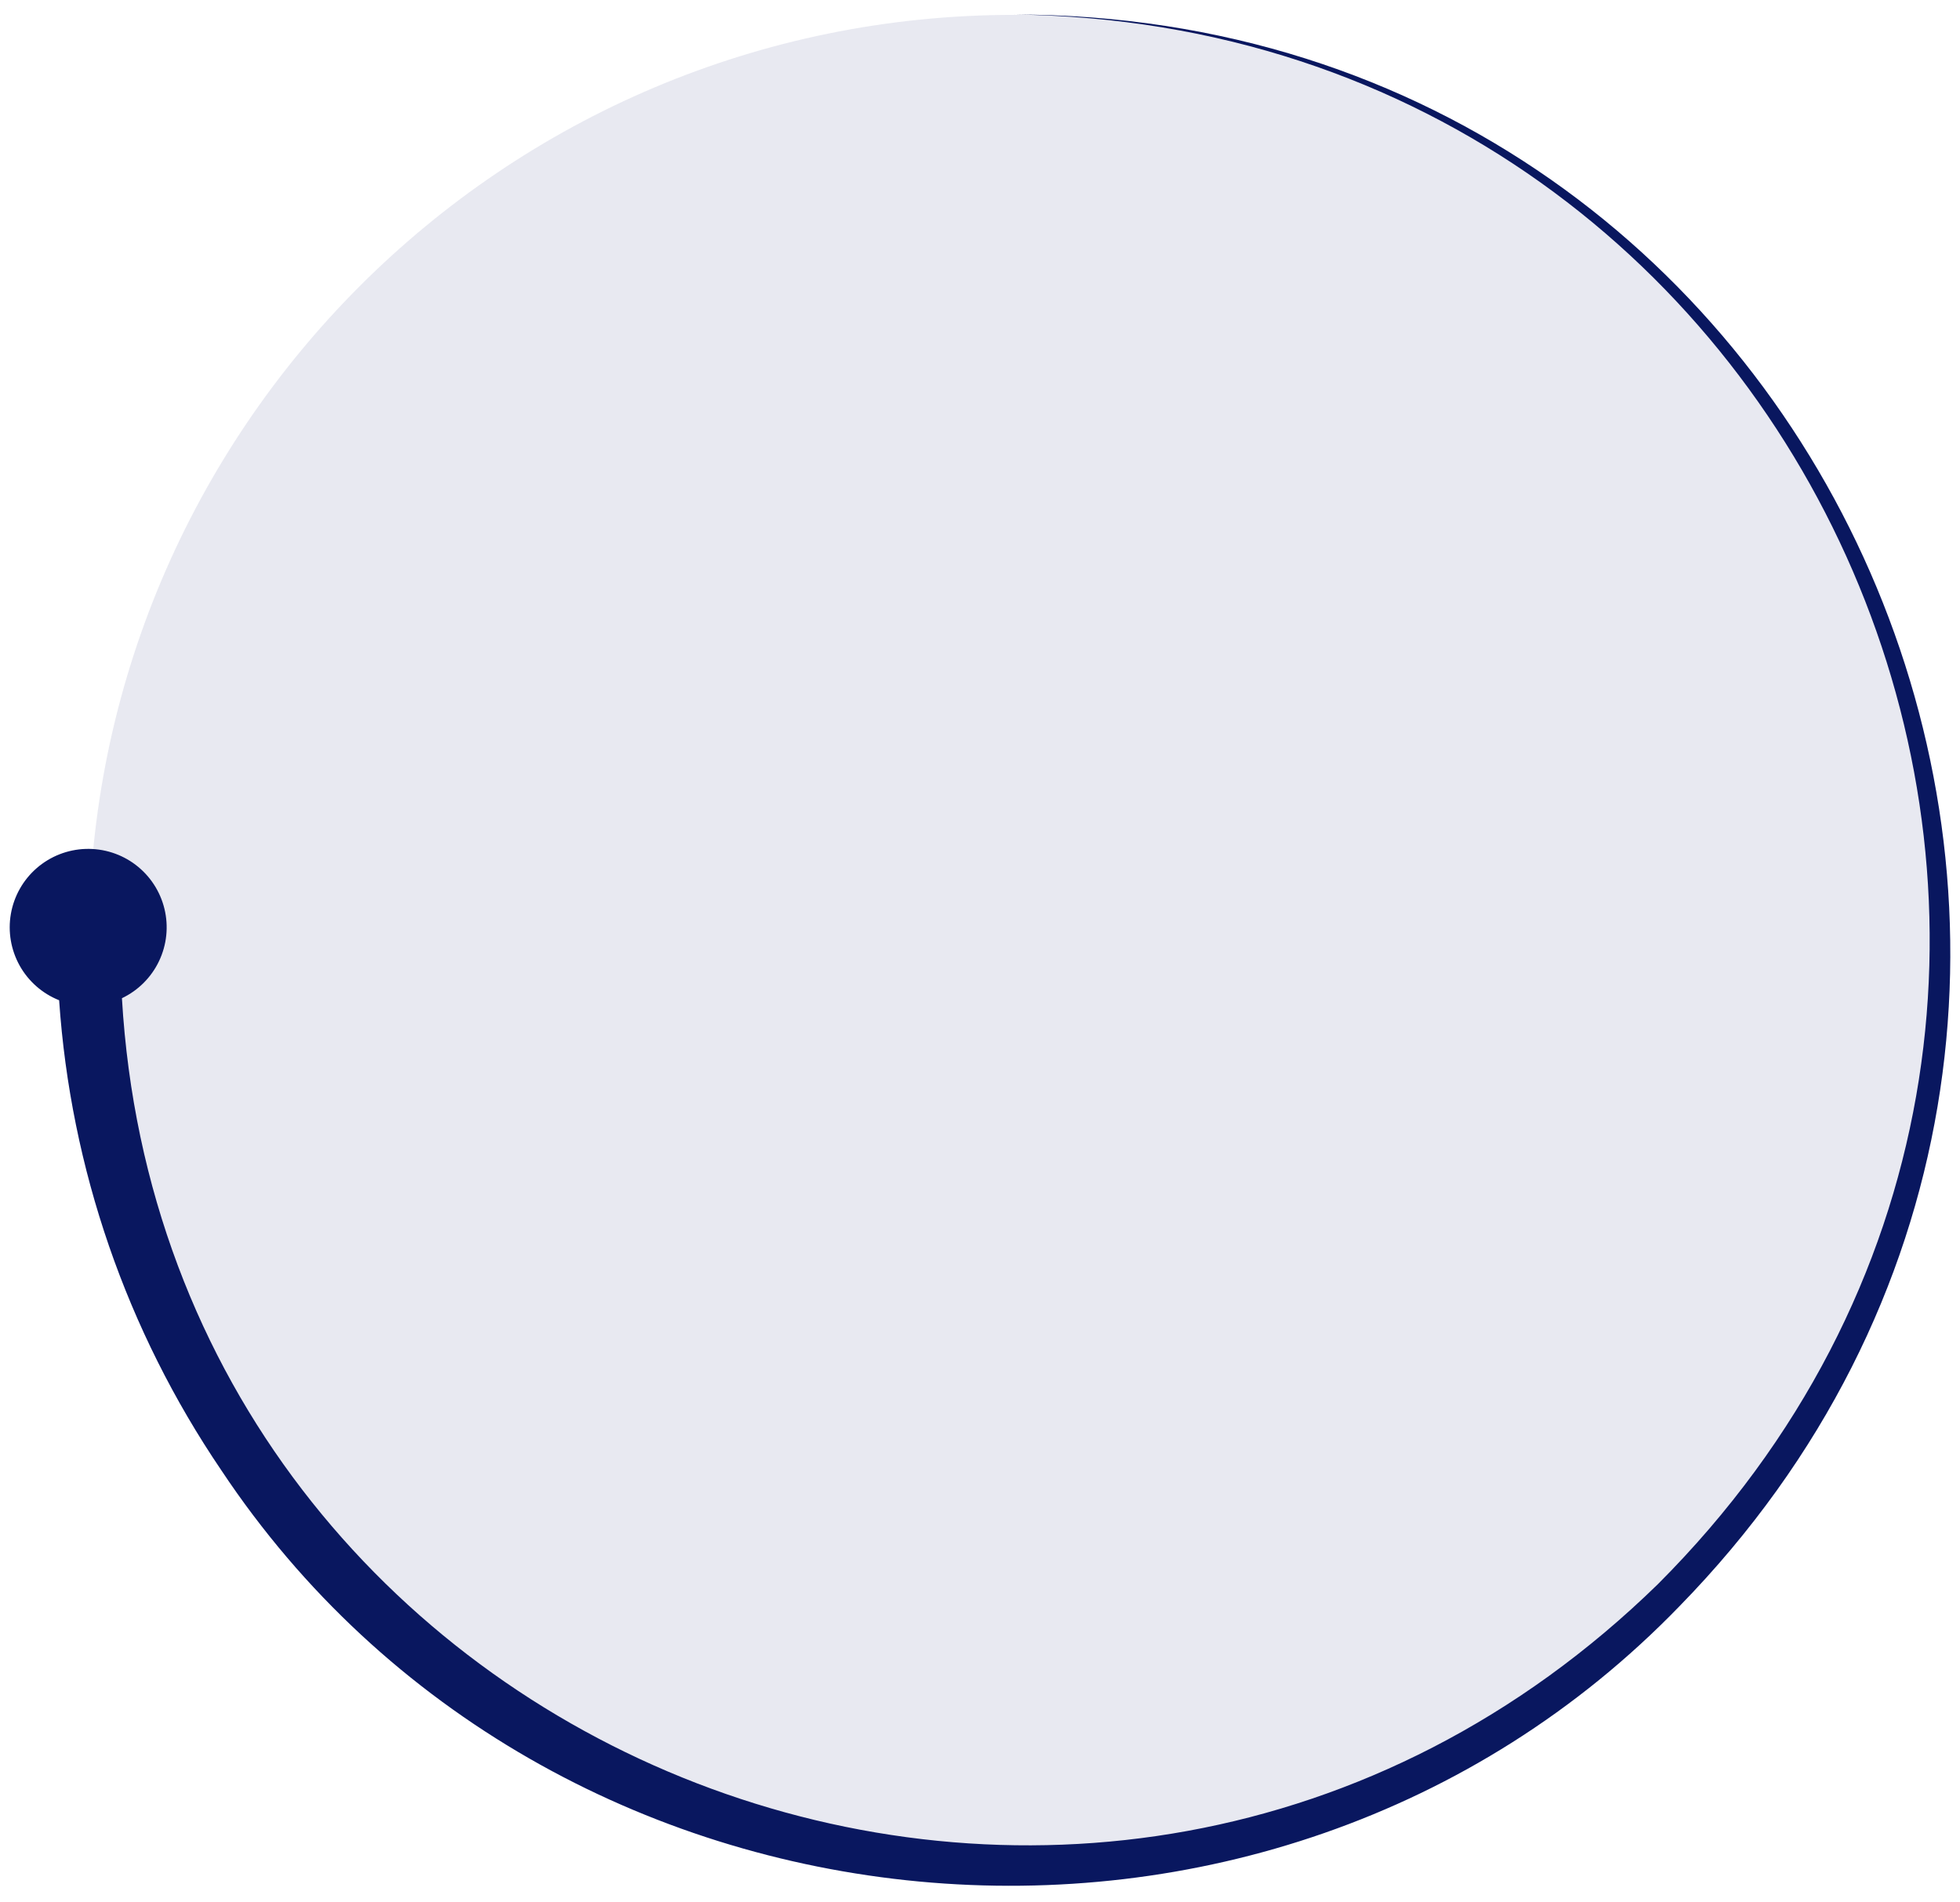 <svg width="101" height="98" viewBox="0 0 101 98" fill="none" xmlns="http://www.w3.org/2000/svg">
<path d="M52.272 96.157C78.613 96.157 99.967 74.803 99.967 48.461C99.967 22.12 78.613 0.766 52.272 0.766C25.93 0.766 4.576 22.12 4.576 48.461C4.576 74.803 25.93 96.157 52.272 96.157Z" fill="#3B4786" fill-opacity="0.12"/>
<path d="M52.272 0.75C94.33 1.251 115.238 51.81 85.433 81.631C56.558 109.81 8.596 90.868 6.283 51.438C7.121 51.039 7.797 50.363 8.196 49.524C8.595 48.685 8.694 47.735 8.474 46.832C8.255 45.929 7.731 45.129 6.992 44.567C6.252 44.005 5.342 43.715 4.413 43.745C3.485 43.775 2.595 44.124 1.893 44.733C1.192 45.342 0.721 46.174 0.561 47.089C0.401 48.004 0.561 48.946 1.013 49.758C1.466 50.569 2.184 51.199 3.047 51.543C3.639 60.213 6.523 68.569 11.402 75.759C28.226 101.083 65.399 104.618 86.541 82.772C116.467 52.134 95.147 0.75 52.272 0.75Z" fill="#09175F"/>
</svg>
